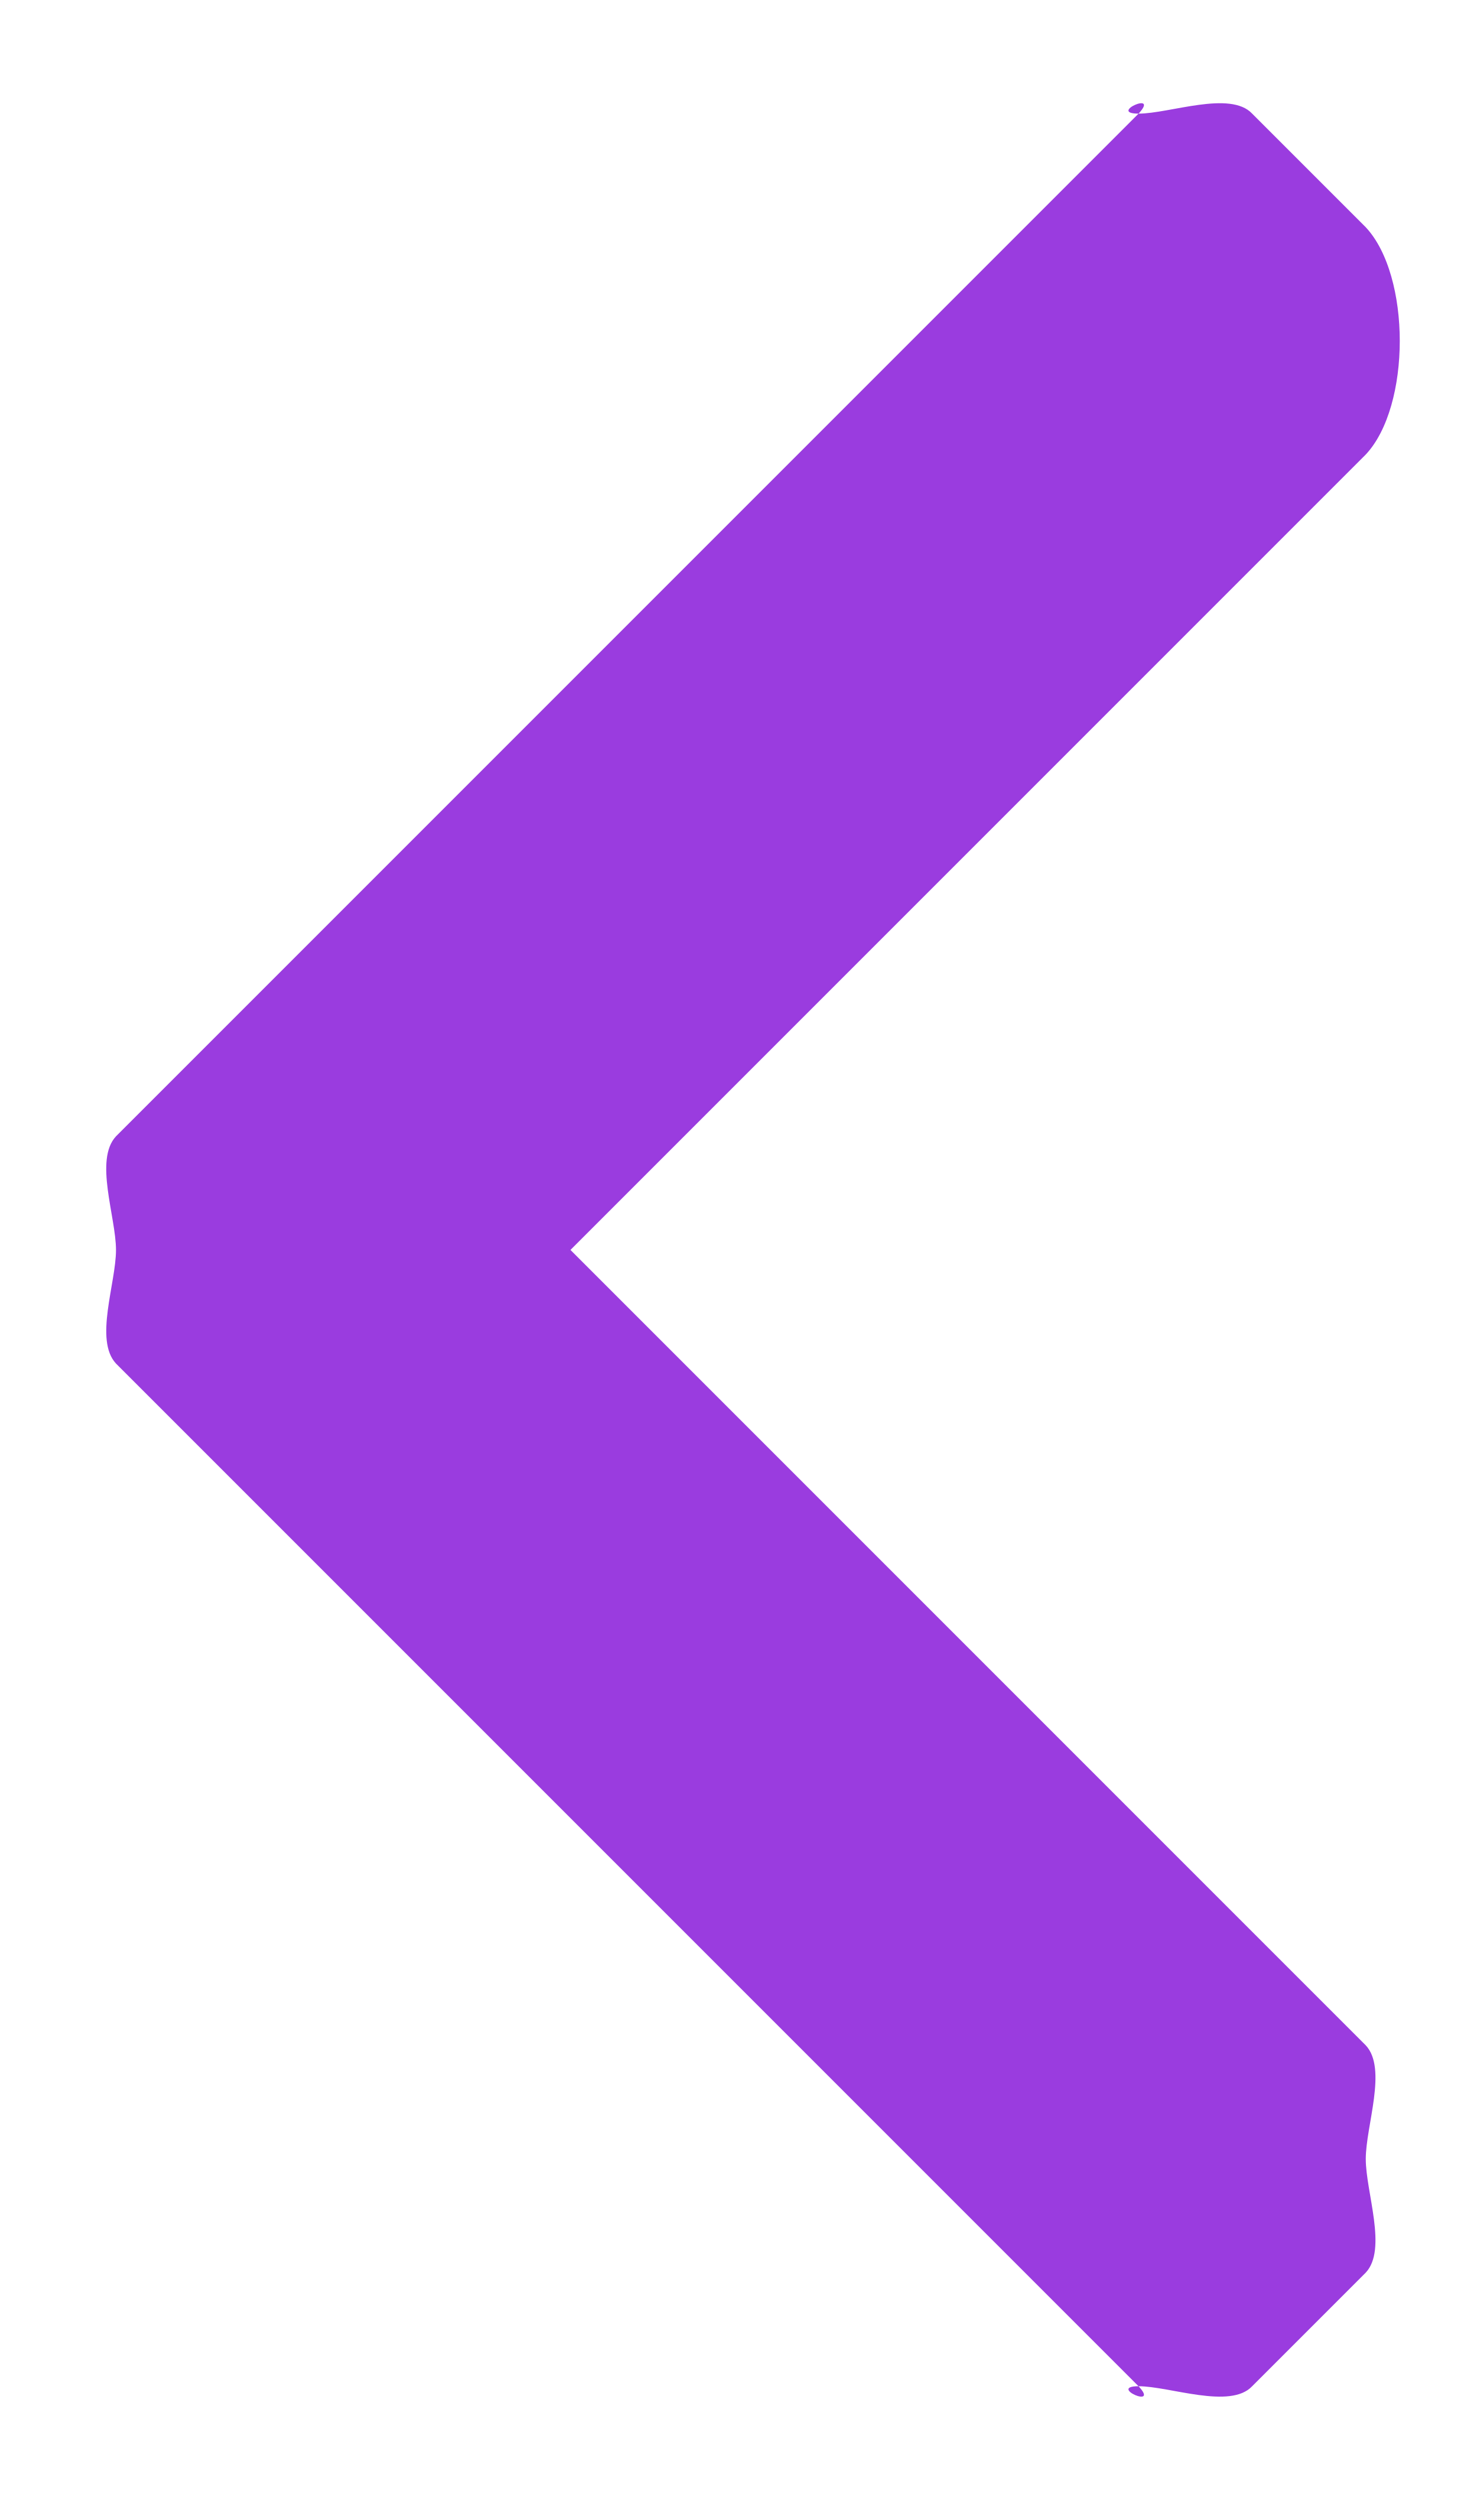 <svg width="13" height="22" viewBox="0 0 13 22" fill="none" xmlns="http://www.w3.org/2000/svg">
<path d="M1.021 10L10.021 1C10.213 0.794 9.747 1 10.021 1C10.295 1 10.828 0.794 11.021 1L12.021 2C12.42 2.427 12.42 3.574 12.021 4L5.021 11L12.021 18C12.213 18.206 12.021 18.707 12.021 19C12.021 19.293 12.213 19.794 12.021 20L11.021 21C10.828 21.206 10.295 21 10.021 21C10.213 21.206 9.747 21 10.021 21L1.021 12C0.828 11.793 1.021 11.293 1.021 11C1.02 10.706 0.828 10.207 1.021 10Z" fill="#9A3CDF"/>
</svg>
